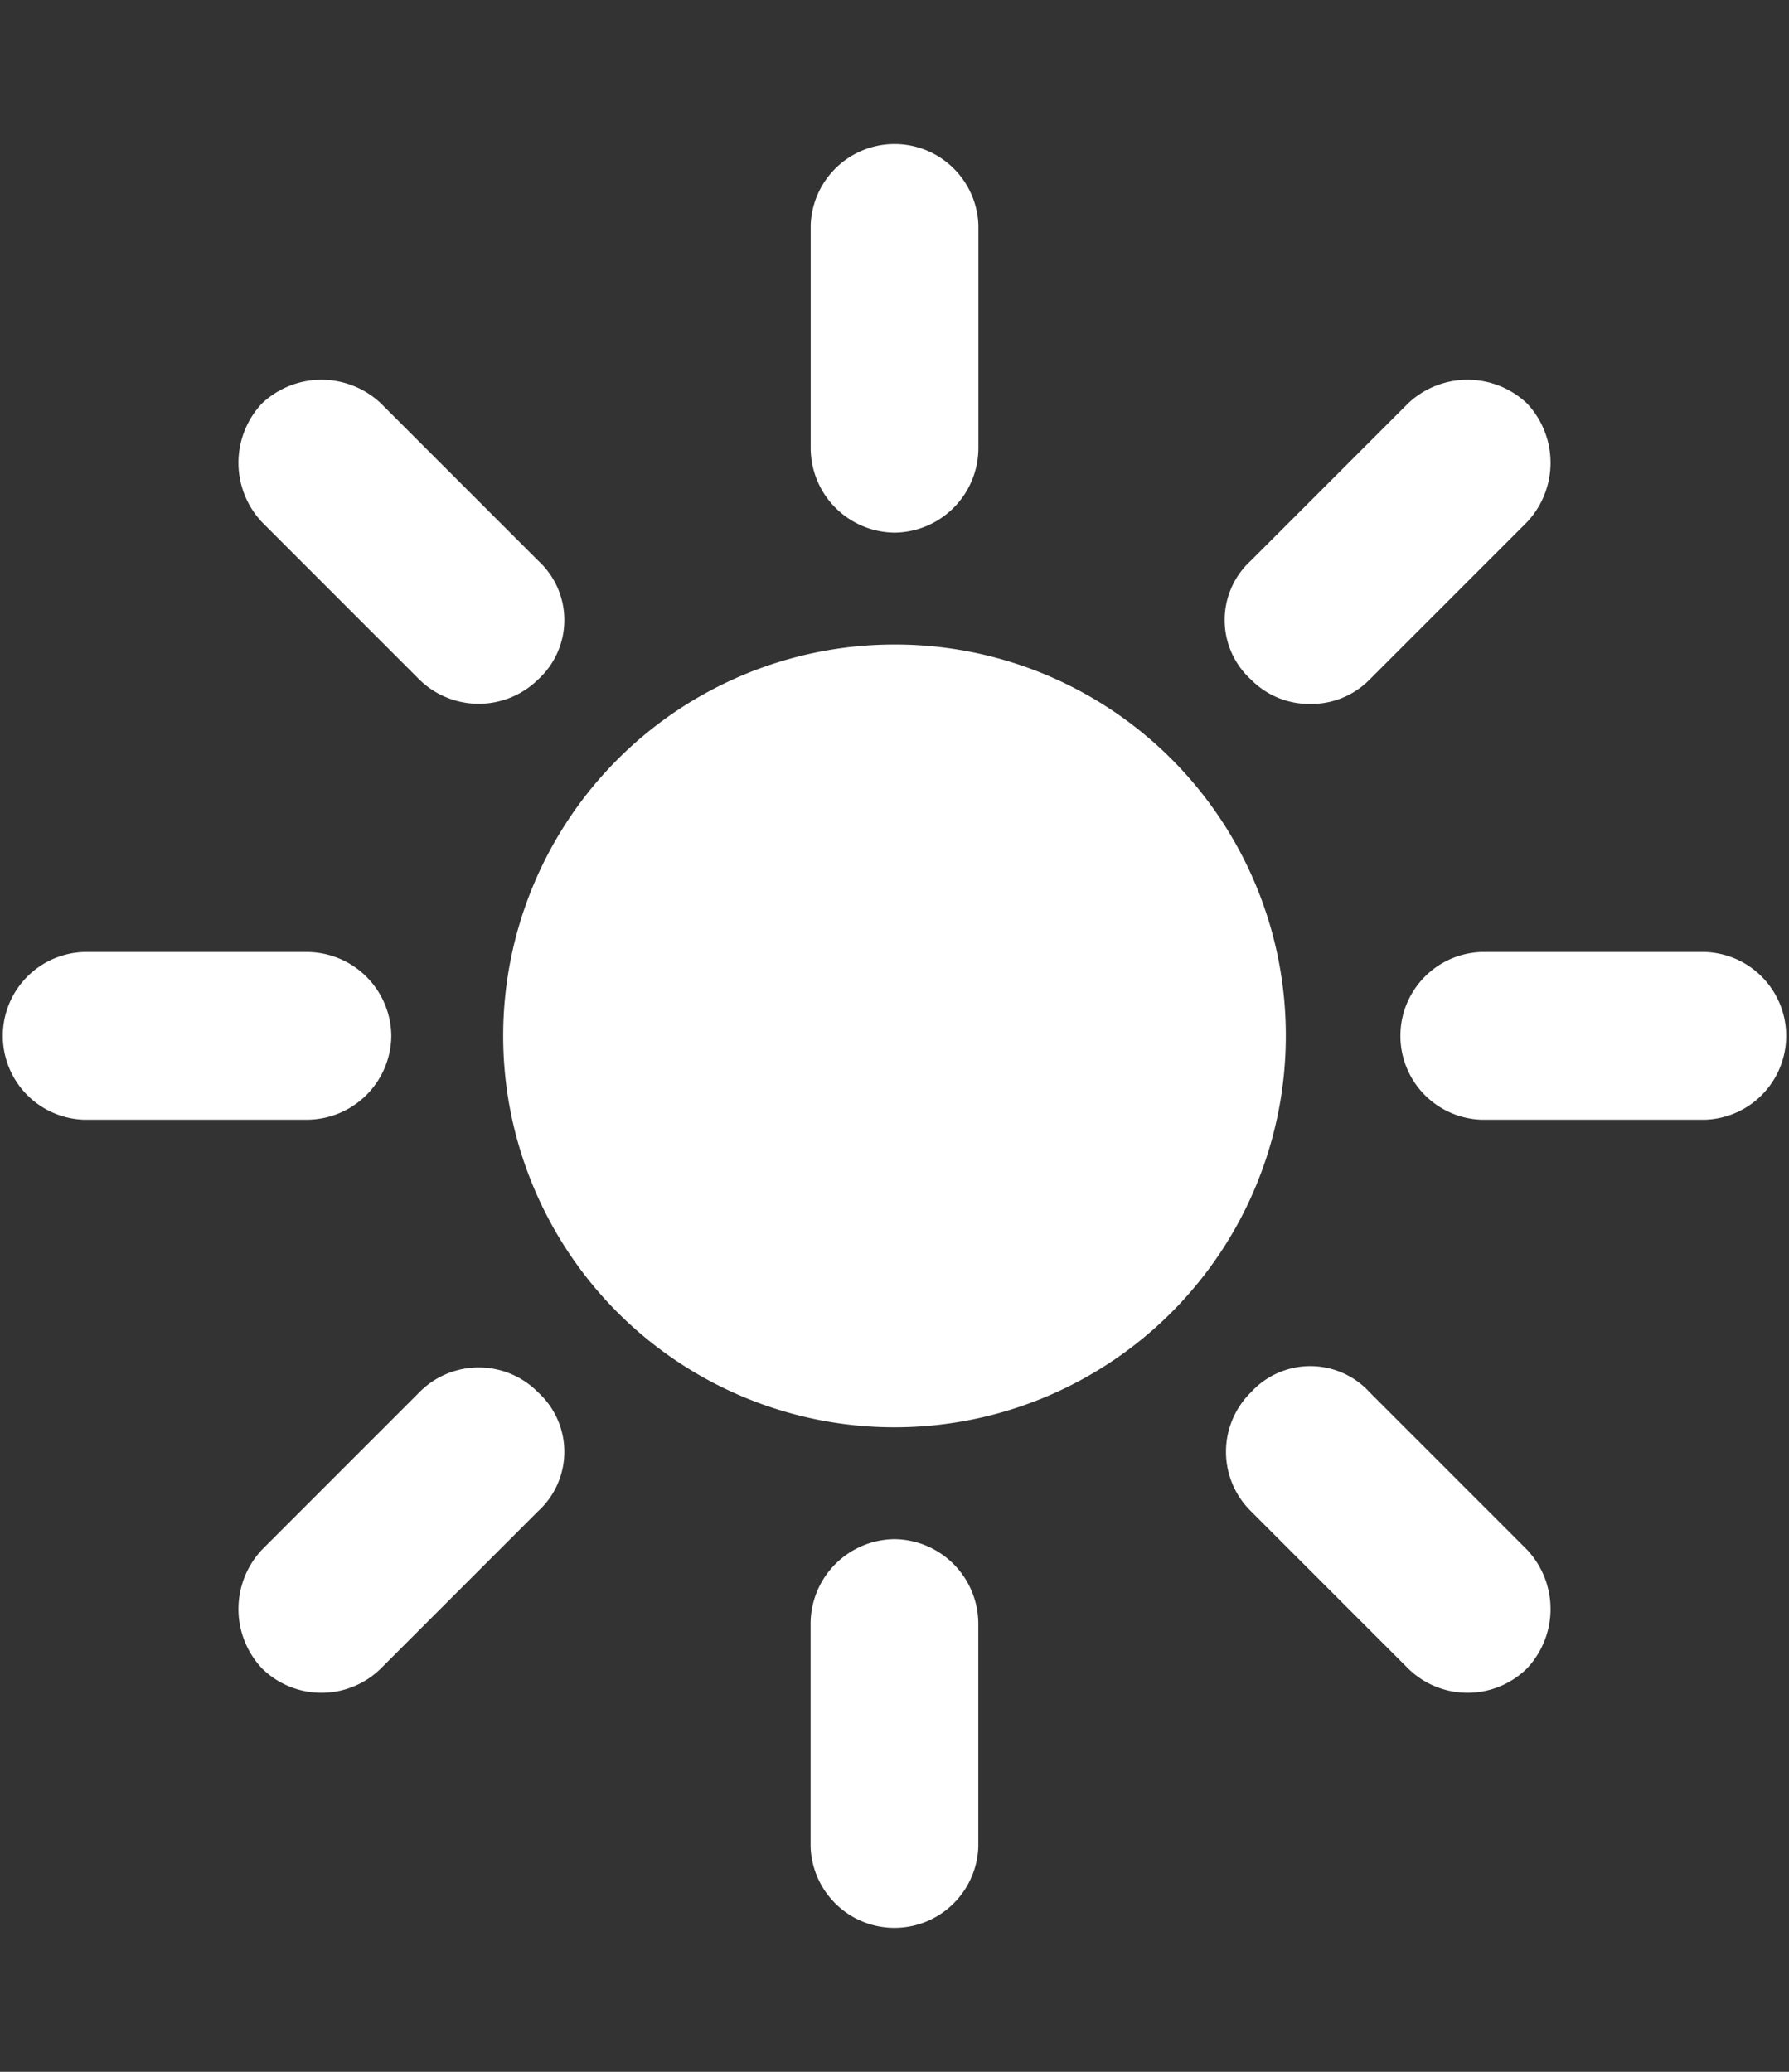 <svg xmlns="http://www.w3.org/2000/svg" xmlns:xlink="http://www.w3.org/1999/xlink" width="19" height="22" viewBox="0 0 19 22">
  <rect x="0" y="0" width="19" height="22" fill="#333333" stroke="none"/>
  <defs>
    <clipPath id="clip-path">
      <rect id="Rectangle_1562" data-name="Rectangle 1562" width="19" height="22" fill="#fff"/>
    </clipPath>
    <clipPath id="clip-sun">
      <rect width="19" height="22"/>
    </clipPath>
  </defs>
  <g id="sun" clip-path="url(#clip-sun)">
    <g id="Mask_Group_39" data-name="Mask Group 39" clip-path="url(#clip-path)">
      <path id="sun-bright" d="M4.453,5.715a.9.9,0,0,0,1.262,0,.854.854,0,0,0,0-1.262l-1.67-1.67a.92.92,0,0,0-1.262,0,.92.92,0,0,0,0,1.262ZM9.5,4.156a.9.9,0,0,0,.891-.891V.891a.891.891,0,0,0-1.781,0V3.266A.9.9,0,0,0,9.5,4.156ZM4.156,9.5a.9.9,0,0,0-.891-.891H.891a.891.891,0,0,0,0,1.781H3.266A.9.9,0,0,0,4.156,9.5Zm9.76-3.525a.869.869,0,0,0,.631-.26l1.67-1.67a.92.92,0,0,0,0-1.262.92.92,0,0,0-1.262,0l-1.67,1.67a.854.854,0,0,0,0,1.262A.869.869,0,0,0,13.916,5.975ZM9.5,14.844a.9.9,0,0,0-.891.891v2.375a.891.891,0,0,0,1.781,0V15.734A.9.9,0,0,0,9.5,14.844ZM4.453,13.285l-1.67,1.67a.92.92,0,0,0,0,1.262.9.9,0,0,0,1.262,0l1.67-1.67a.854.854,0,0,0,0-1.262A.885.885,0,0,0,4.453,13.285ZM18.109,8.609H15.734a.891.891,0,0,0,0,1.781h2.375a.891.891,0,0,0,0-1.781Zm-3.562,4.676a.854.854,0,0,0-1.262,0,.885.885,0,0,0,0,1.262l1.67,1.67a.9.9,0,0,0,1.262,0,.92.92,0,0,0,0-1.262ZM9.5,5.344A4.156,4.156,0,1,0,13.656,9.5,4.149,4.149,0,0,0,9.5,5.344Z" transform="translate(0 1.5)" fill="#fff"/>
    </g>
  </g>
</svg>
